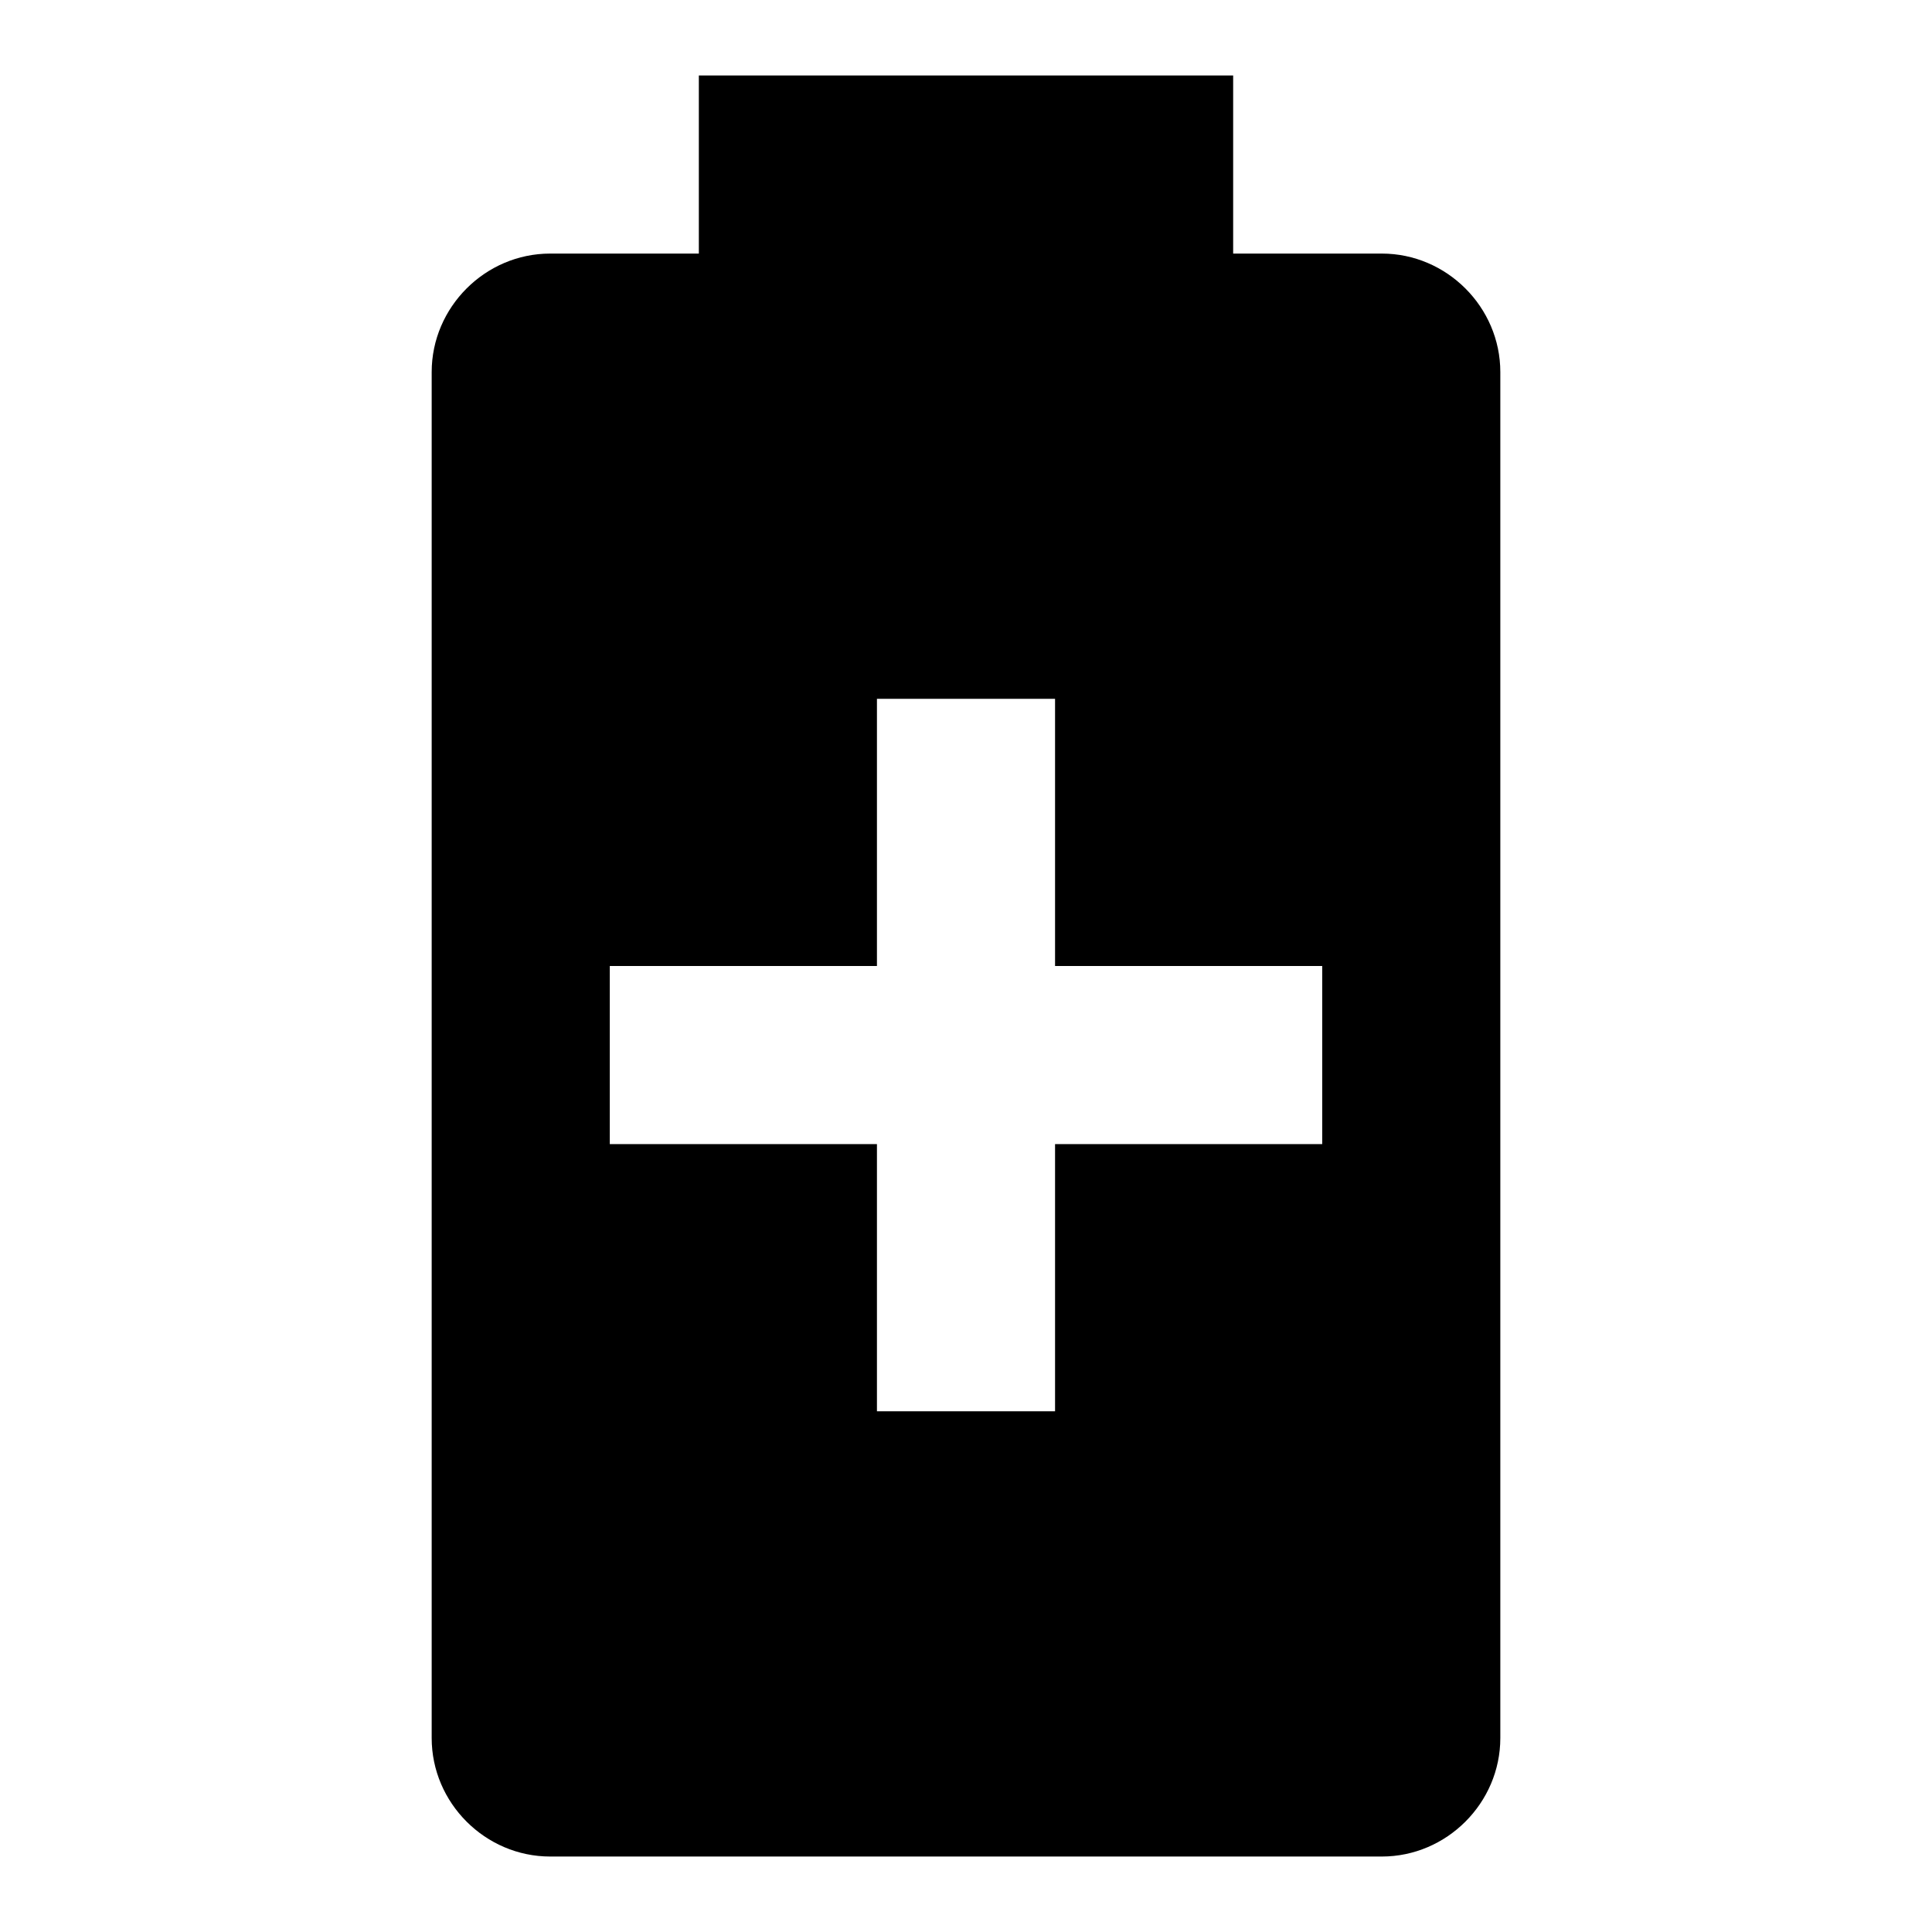<?xml version="1.0" encoding="utf-8"?>
<!-- Svg Vector Icons : http://www.onlinewebfonts.com/icon -->
<!DOCTYPE svg PUBLIC "-//W3C//DTD SVG 1.1//EN" "http://www.w3.org/Graphics/SVG/1.1/DTD/svg11.dtd">
<svg version="1.1" xmlns="http://www.w3.org/2000/svg" xmlns:xlink="http://www.w3.org/1999/xlink" x="0px" y="0px" viewBox="0 0 256 256" enable-background="new 0 0 256 256" xml:space="preserve">
<g> <path fill="#000000" d="M183.1,33.6c8.6,0,15.7,7.1,15.7,15.7v181c0,8.6-7.1,15.7-15.7,15.7H72.9c-8.6,0-15.7-7.1-15.7-15.7v-181 c0-8.6,7.1-15.7,15.7-15.7h19.7V10h70.8v23.6H183.1 M175.2,151.6V128h-35.4V92.6h-23.6V128H80.8v23.6h35.4V187h23.6v-35.4H175.2z" /></g>
</svg>